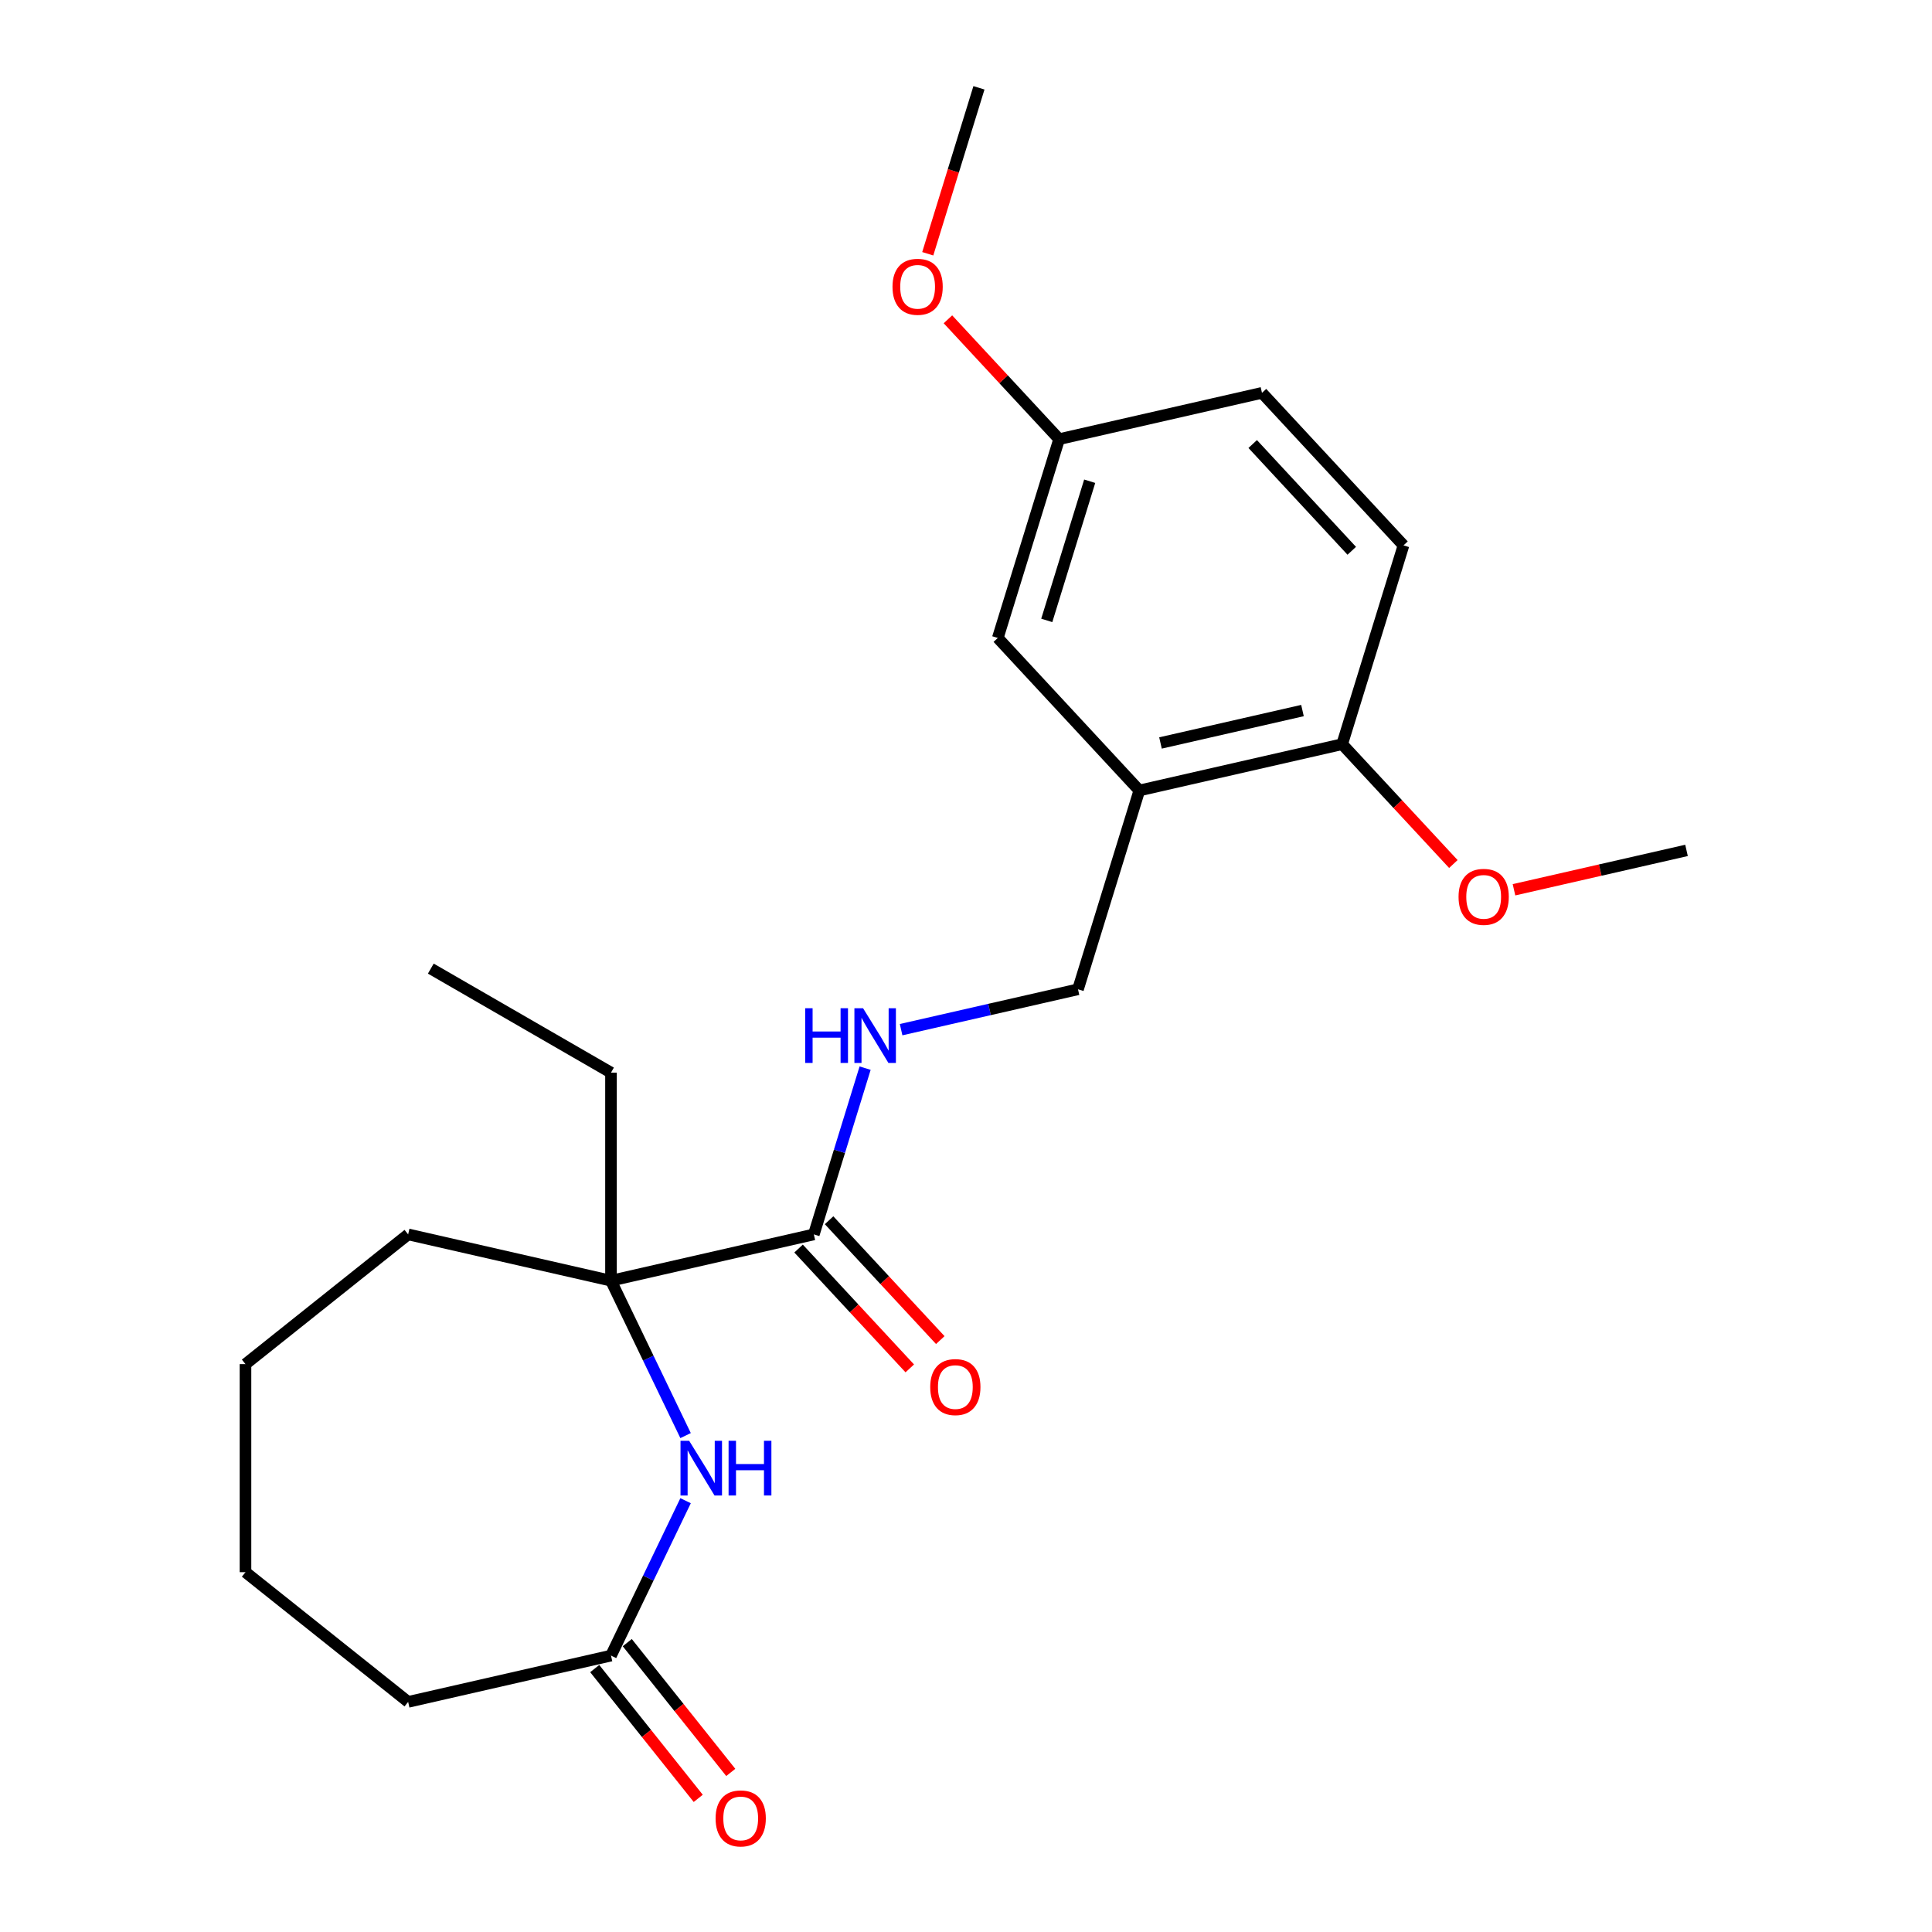 <?xml version='1.0' encoding='iso-8859-1'?>
<svg version='1.1' baseProfile='full'
              xmlns='http://www.w3.org/2000/svg'
                      xmlns:rdkit='http://www.rdkit.org/xml'
                      xmlns:xlink='http://www.w3.org/1999/xlink'
                  xml:space='preserve'
width='1000px' height='1000px' viewBox='0 0 1000 1000'>
<!-- END OF HEADER -->
<rect style='opacity:1.0;fill:#FFFFFF;stroke:none' width='1000' height='1000' x='0' y='0'> </rect>
<path class='bond-0' d='M 354.857,743.058 L 335.552,702.972' style='fill:none;fill-rule:evenodd;stroke:#0000FF;stroke-width:6px;stroke-linecap:butt;stroke-linejoin:miter;stroke-opacity:1' />
<path class='bond-0' d='M 335.552,702.972 L 316.248,662.885' style='fill:none;fill-rule:evenodd;stroke:#000000;stroke-width:6px;stroke-linecap:butt;stroke-linejoin:miter;stroke-opacity:1' />
<path class='bond-1' d='M 354.857,776.762 L 335.552,816.849' style='fill:none;fill-rule:evenodd;stroke:#0000FF;stroke-width:6px;stroke-linecap:butt;stroke-linejoin:miter;stroke-opacity:1' />
<path class='bond-1' d='M 335.552,816.849 L 316.248,856.935' style='fill:none;fill-rule:evenodd;stroke:#000000;stroke-width:6px;stroke-linecap:butt;stroke-linejoin:miter;stroke-opacity:1' />
<path class='bond-2' d='M 316.248,662.885 L 421.237,638.922' style='fill:none;fill-rule:evenodd;stroke:#000000;stroke-width:6px;stroke-linecap:butt;stroke-linejoin:miter;stroke-opacity:1' />
<path class='bond-3' d='M 316.248,662.885 L 316.248,555.196' style='fill:none;fill-rule:evenodd;stroke:#000000;stroke-width:6px;stroke-linecap:butt;stroke-linejoin:miter;stroke-opacity:1' />
<path class='bond-4' d='M 316.248,662.885 L 211.258,638.922' style='fill:none;fill-rule:evenodd;stroke:#000000;stroke-width:6px;stroke-linecap:butt;stroke-linejoin:miter;stroke-opacity:1' />
<path class='bond-5' d='M 421.237,638.922 L 434.509,595.896' style='fill:none;fill-rule:evenodd;stroke:#000000;stroke-width:6px;stroke-linecap:butt;stroke-linejoin:miter;stroke-opacity:1' />
<path class='bond-5' d='M 434.509,595.896 L 447.781,552.869' style='fill:none;fill-rule:evenodd;stroke:#0000FF;stroke-width:6px;stroke-linecap:butt;stroke-linejoin:miter;stroke-opacity:1' />
<path class='bond-6' d='M 413.343,646.247 L 442.12,677.262' style='fill:none;fill-rule:evenodd;stroke:#000000;stroke-width:6px;stroke-linecap:butt;stroke-linejoin:miter;stroke-opacity:1' />
<path class='bond-6' d='M 442.12,677.262 L 470.898,708.277' style='fill:none;fill-rule:evenodd;stroke:#FF0000;stroke-width:6px;stroke-linecap:butt;stroke-linejoin:miter;stroke-opacity:1' />
<path class='bond-6' d='M 429.131,631.597 L 457.909,662.612' style='fill:none;fill-rule:evenodd;stroke:#000000;stroke-width:6px;stroke-linecap:butt;stroke-linejoin:miter;stroke-opacity:1' />
<path class='bond-6' d='M 457.909,662.612 L 486.686,693.627' style='fill:none;fill-rule:evenodd;stroke:#FF0000;stroke-width:6px;stroke-linecap:butt;stroke-linejoin:miter;stroke-opacity:1' />
<path class='bond-7' d='M 589.711,409.149 L 557.969,512.054' style='fill:none;fill-rule:evenodd;stroke:#000000;stroke-width:6px;stroke-linecap:butt;stroke-linejoin:miter;stroke-opacity:1' />
<path class='bond-8' d='M 589.711,409.149 L 694.7,385.186' style='fill:none;fill-rule:evenodd;stroke:#000000;stroke-width:6px;stroke-linecap:butt;stroke-linejoin:miter;stroke-opacity:1' />
<path class='bond-8' d='M 600.666,384.556 L 674.159,367.782' style='fill:none;fill-rule:evenodd;stroke:#000000;stroke-width:6px;stroke-linecap:butt;stroke-linejoin:miter;stroke-opacity:1' />
<path class='bond-9' d='M 589.711,409.149 L 516.463,330.207' style='fill:none;fill-rule:evenodd;stroke:#000000;stroke-width:6px;stroke-linecap:butt;stroke-linejoin:miter;stroke-opacity:1' />
<path class='bond-10' d='M 307.828,863.649 L 334.616,897.241' style='fill:none;fill-rule:evenodd;stroke:#000000;stroke-width:6px;stroke-linecap:butt;stroke-linejoin:miter;stroke-opacity:1' />
<path class='bond-10' d='M 334.616,897.241 L 361.405,930.832' style='fill:none;fill-rule:evenodd;stroke:#FF0000;stroke-width:6px;stroke-linecap:butt;stroke-linejoin:miter;stroke-opacity:1' />
<path class='bond-10' d='M 324.667,850.221 L 351.455,883.812' style='fill:none;fill-rule:evenodd;stroke:#000000;stroke-width:6px;stroke-linecap:butt;stroke-linejoin:miter;stroke-opacity:1' />
<path class='bond-10' d='M 351.455,883.812 L 378.244,917.404' style='fill:none;fill-rule:evenodd;stroke:#FF0000;stroke-width:6px;stroke-linecap:butt;stroke-linejoin:miter;stroke-opacity:1' />
<path class='bond-11' d='M 316.248,856.935 L 211.258,880.898' style='fill:none;fill-rule:evenodd;stroke:#000000;stroke-width:6px;stroke-linecap:butt;stroke-linejoin:miter;stroke-opacity:1' />
<path class='bond-12' d='M 466.411,532.951 L 512.19,522.503' style='fill:none;fill-rule:evenodd;stroke:#0000FF;stroke-width:6px;stroke-linecap:butt;stroke-linejoin:miter;stroke-opacity:1' />
<path class='bond-12' d='M 512.19,522.503 L 557.969,512.054' style='fill:none;fill-rule:evenodd;stroke:#000000;stroke-width:6px;stroke-linecap:butt;stroke-linejoin:miter;stroke-opacity:1' />
<path class='bond-13' d='M 694.7,385.186 L 726.442,282.28' style='fill:none;fill-rule:evenodd;stroke:#000000;stroke-width:6px;stroke-linecap:butt;stroke-linejoin:miter;stroke-opacity:1' />
<path class='bond-14' d='M 694.7,385.186 L 723.478,416.2' style='fill:none;fill-rule:evenodd;stroke:#000000;stroke-width:6px;stroke-linecap:butt;stroke-linejoin:miter;stroke-opacity:1' />
<path class='bond-14' d='M 723.478,416.2 L 752.255,447.215' style='fill:none;fill-rule:evenodd;stroke:#FF0000;stroke-width:6px;stroke-linecap:butt;stroke-linejoin:miter;stroke-opacity:1' />
<path class='bond-15' d='M 516.463,330.207 L 548.205,227.302' style='fill:none;fill-rule:evenodd;stroke:#000000;stroke-width:6px;stroke-linecap:butt;stroke-linejoin:miter;stroke-opacity:1' />
<path class='bond-15' d='M 541.805,321.119 L 564.025,249.086' style='fill:none;fill-rule:evenodd;stroke:#000000;stroke-width:6px;stroke-linecap:butt;stroke-linejoin:miter;stroke-opacity:1' />
<path class='bond-16' d='M 726.442,282.28 L 653.195,203.338' style='fill:none;fill-rule:evenodd;stroke:#000000;stroke-width:6px;stroke-linecap:butt;stroke-linejoin:miter;stroke-opacity:1' />
<path class='bond-16' d='M 699.667,285.089 L 648.393,229.829' style='fill:none;fill-rule:evenodd;stroke:#000000;stroke-width:6px;stroke-linecap:butt;stroke-linejoin:miter;stroke-opacity:1' />
<path class='bond-17' d='M 548.205,227.302 L 653.195,203.338' style='fill:none;fill-rule:evenodd;stroke:#000000;stroke-width:6px;stroke-linecap:butt;stroke-linejoin:miter;stroke-opacity:1' />
<path class='bond-18' d='M 548.205,227.302 L 519.428,196.287' style='fill:none;fill-rule:evenodd;stroke:#000000;stroke-width:6px;stroke-linecap:butt;stroke-linejoin:miter;stroke-opacity:1' />
<path class='bond-18' d='M 519.428,196.287 L 490.65,165.272' style='fill:none;fill-rule:evenodd;stroke:#FF0000;stroke-width:6px;stroke-linecap:butt;stroke-linejoin:miter;stroke-opacity:1' />
<path class='bond-19' d='M 783.64,460.546 L 828.288,450.355' style='fill:none;fill-rule:evenodd;stroke:#FF0000;stroke-width:6px;stroke-linecap:butt;stroke-linejoin:miter;stroke-opacity:1' />
<path class='bond-19' d='M 828.288,450.355 L 872.937,440.164' style='fill:none;fill-rule:evenodd;stroke:#000000;stroke-width:6px;stroke-linecap:butt;stroke-linejoin:miter;stroke-opacity:1' />
<path class='bond-20' d='M 316.248,555.196 L 222.986,501.351' style='fill:none;fill-rule:evenodd;stroke:#000000;stroke-width:6px;stroke-linecap:butt;stroke-linejoin:miter;stroke-opacity:1' />
<path class='bond-21' d='M 211.258,638.922 L 127.063,706.066' style='fill:none;fill-rule:evenodd;stroke:#000000;stroke-width:6px;stroke-linecap:butt;stroke-linejoin:miter;stroke-opacity:1' />
<path class='bond-22' d='M 480.205,131.347 L 493.453,88.401' style='fill:none;fill-rule:evenodd;stroke:#FF0000;stroke-width:6px;stroke-linecap:butt;stroke-linejoin:miter;stroke-opacity:1' />
<path class='bond-22' d='M 493.453,88.401 L 506.7,45.455' style='fill:none;fill-rule:evenodd;stroke:#000000;stroke-width:6px;stroke-linecap:butt;stroke-linejoin:miter;stroke-opacity:1' />
<path class='bond-23' d='M 211.258,880.898 L 127.063,813.755' style='fill:none;fill-rule:evenodd;stroke:#000000;stroke-width:6px;stroke-linecap:butt;stroke-linejoin:miter;stroke-opacity:1' />
<path class='bond-24' d='M 127.063,706.066 L 127.063,813.755' style='fill:none;fill-rule:evenodd;stroke:#000000;stroke-width:6px;stroke-linecap:butt;stroke-linejoin:miter;stroke-opacity:1' />
<path  class='atom-0' d='M 356.712 745.75
L 365.992 760.75
Q 366.912 762.23, 368.392 764.91
Q 369.872 767.59, 369.952 767.75
L 369.952 745.75
L 373.712 745.75
L 373.712 774.07
L 369.832 774.07
L 359.872 757.67
Q 358.712 755.75, 357.472 753.55
Q 356.272 751.35, 355.912 750.67
L 355.912 774.07
L 352.232 774.07
L 352.232 745.75
L 356.712 745.75
' fill='#0000FF'/>
<path  class='atom-0' d='M 377.112 745.75
L 380.952 745.75
L 380.952 757.79
L 395.432 757.79
L 395.432 745.75
L 399.272 745.75
L 399.272 774.07
L 395.432 774.07
L 395.432 760.99
L 380.952 760.99
L 380.952 774.07
L 377.112 774.07
L 377.112 745.75
' fill='#0000FF'/>
<path  class='atom-5' d='M 416.759 521.857
L 420.599 521.857
L 420.599 533.897
L 435.079 533.897
L 435.079 521.857
L 438.919 521.857
L 438.919 550.177
L 435.079 550.177
L 435.079 537.097
L 420.599 537.097
L 420.599 550.177
L 416.759 550.177
L 416.759 521.857
' fill='#0000FF'/>
<path  class='atom-5' d='M 446.719 521.857
L 455.999 536.857
Q 456.919 538.337, 458.399 541.017
Q 459.879 543.697, 459.959 543.857
L 459.959 521.857
L 463.719 521.857
L 463.719 550.177
L 459.839 550.177
L 449.879 533.777
Q 448.719 531.857, 447.479 529.657
Q 446.279 527.457, 445.919 526.777
L 445.919 550.177
L 442.239 550.177
L 442.239 521.857
L 446.719 521.857
' fill='#0000FF'/>
<path  class='atom-9' d='M 481.484 717.944
Q 481.484 711.144, 484.844 707.344
Q 488.204 703.544, 494.484 703.544
Q 500.764 703.544, 504.124 707.344
Q 507.484 711.144, 507.484 717.944
Q 507.484 724.824, 504.084 728.744
Q 500.684 732.624, 494.484 732.624
Q 488.244 732.624, 484.844 728.744
Q 481.484 724.864, 481.484 717.944
M 494.484 729.424
Q 498.804 729.424, 501.124 726.544
Q 503.484 723.624, 503.484 717.944
Q 503.484 712.384, 501.124 709.584
Q 498.804 706.744, 494.484 706.744
Q 490.164 706.744, 487.804 709.544
Q 485.484 712.344, 485.484 717.944
Q 485.484 723.664, 487.804 726.544
Q 490.164 729.424, 494.484 729.424
' fill='#FF0000'/>
<path  class='atom-10' d='M 370.391 941.21
Q 370.391 934.41, 373.751 930.61
Q 377.111 926.81, 383.391 926.81
Q 389.671 926.81, 393.031 930.61
Q 396.391 934.41, 396.391 941.21
Q 396.391 948.09, 392.991 952.01
Q 389.591 955.89, 383.391 955.89
Q 377.151 955.89, 373.751 952.01
Q 370.391 948.13, 370.391 941.21
M 383.391 952.69
Q 387.711 952.69, 390.031 949.81
Q 392.391 946.89, 392.391 941.21
Q 392.391 935.65, 390.031 932.85
Q 387.711 930.01, 383.391 930.01
Q 379.071 930.01, 376.711 932.81
Q 374.391 935.61, 374.391 941.21
Q 374.391 946.93, 376.711 949.81
Q 379.071 952.69, 383.391 952.69
' fill='#FF0000'/>
<path  class='atom-14' d='M 754.947 464.208
Q 754.947 457.408, 758.307 453.608
Q 761.667 449.808, 767.947 449.808
Q 774.227 449.808, 777.587 453.608
Q 780.947 457.408, 780.947 464.208
Q 780.947 471.088, 777.547 475.008
Q 774.147 478.888, 767.947 478.888
Q 761.707 478.888, 758.307 475.008
Q 754.947 471.128, 754.947 464.208
M 767.947 475.688
Q 772.267 475.688, 774.587 472.808
Q 776.947 469.888, 776.947 464.208
Q 776.947 458.648, 774.587 455.848
Q 772.267 453.008, 767.947 453.008
Q 763.627 453.008, 761.267 455.808
Q 758.947 458.608, 758.947 464.208
Q 758.947 469.928, 761.267 472.808
Q 763.627 475.688, 767.947 475.688
' fill='#FF0000'/>
<path  class='atom-17' d='M 461.958 148.44
Q 461.958 141.64, 465.318 137.84
Q 468.678 134.04, 474.958 134.04
Q 481.238 134.04, 484.598 137.84
Q 487.958 141.64, 487.958 148.44
Q 487.958 155.32, 484.558 159.24
Q 481.158 163.12, 474.958 163.12
Q 468.718 163.12, 465.318 159.24
Q 461.958 155.36, 461.958 148.44
M 474.958 159.92
Q 479.278 159.92, 481.598 157.04
Q 483.958 154.12, 483.958 148.44
Q 483.958 142.88, 481.598 140.08
Q 479.278 137.24, 474.958 137.24
Q 470.638 137.24, 468.278 140.04
Q 465.958 142.84, 465.958 148.44
Q 465.958 154.16, 468.278 157.04
Q 470.638 159.92, 474.958 159.92
' fill='#FF0000'/>
</svg>
